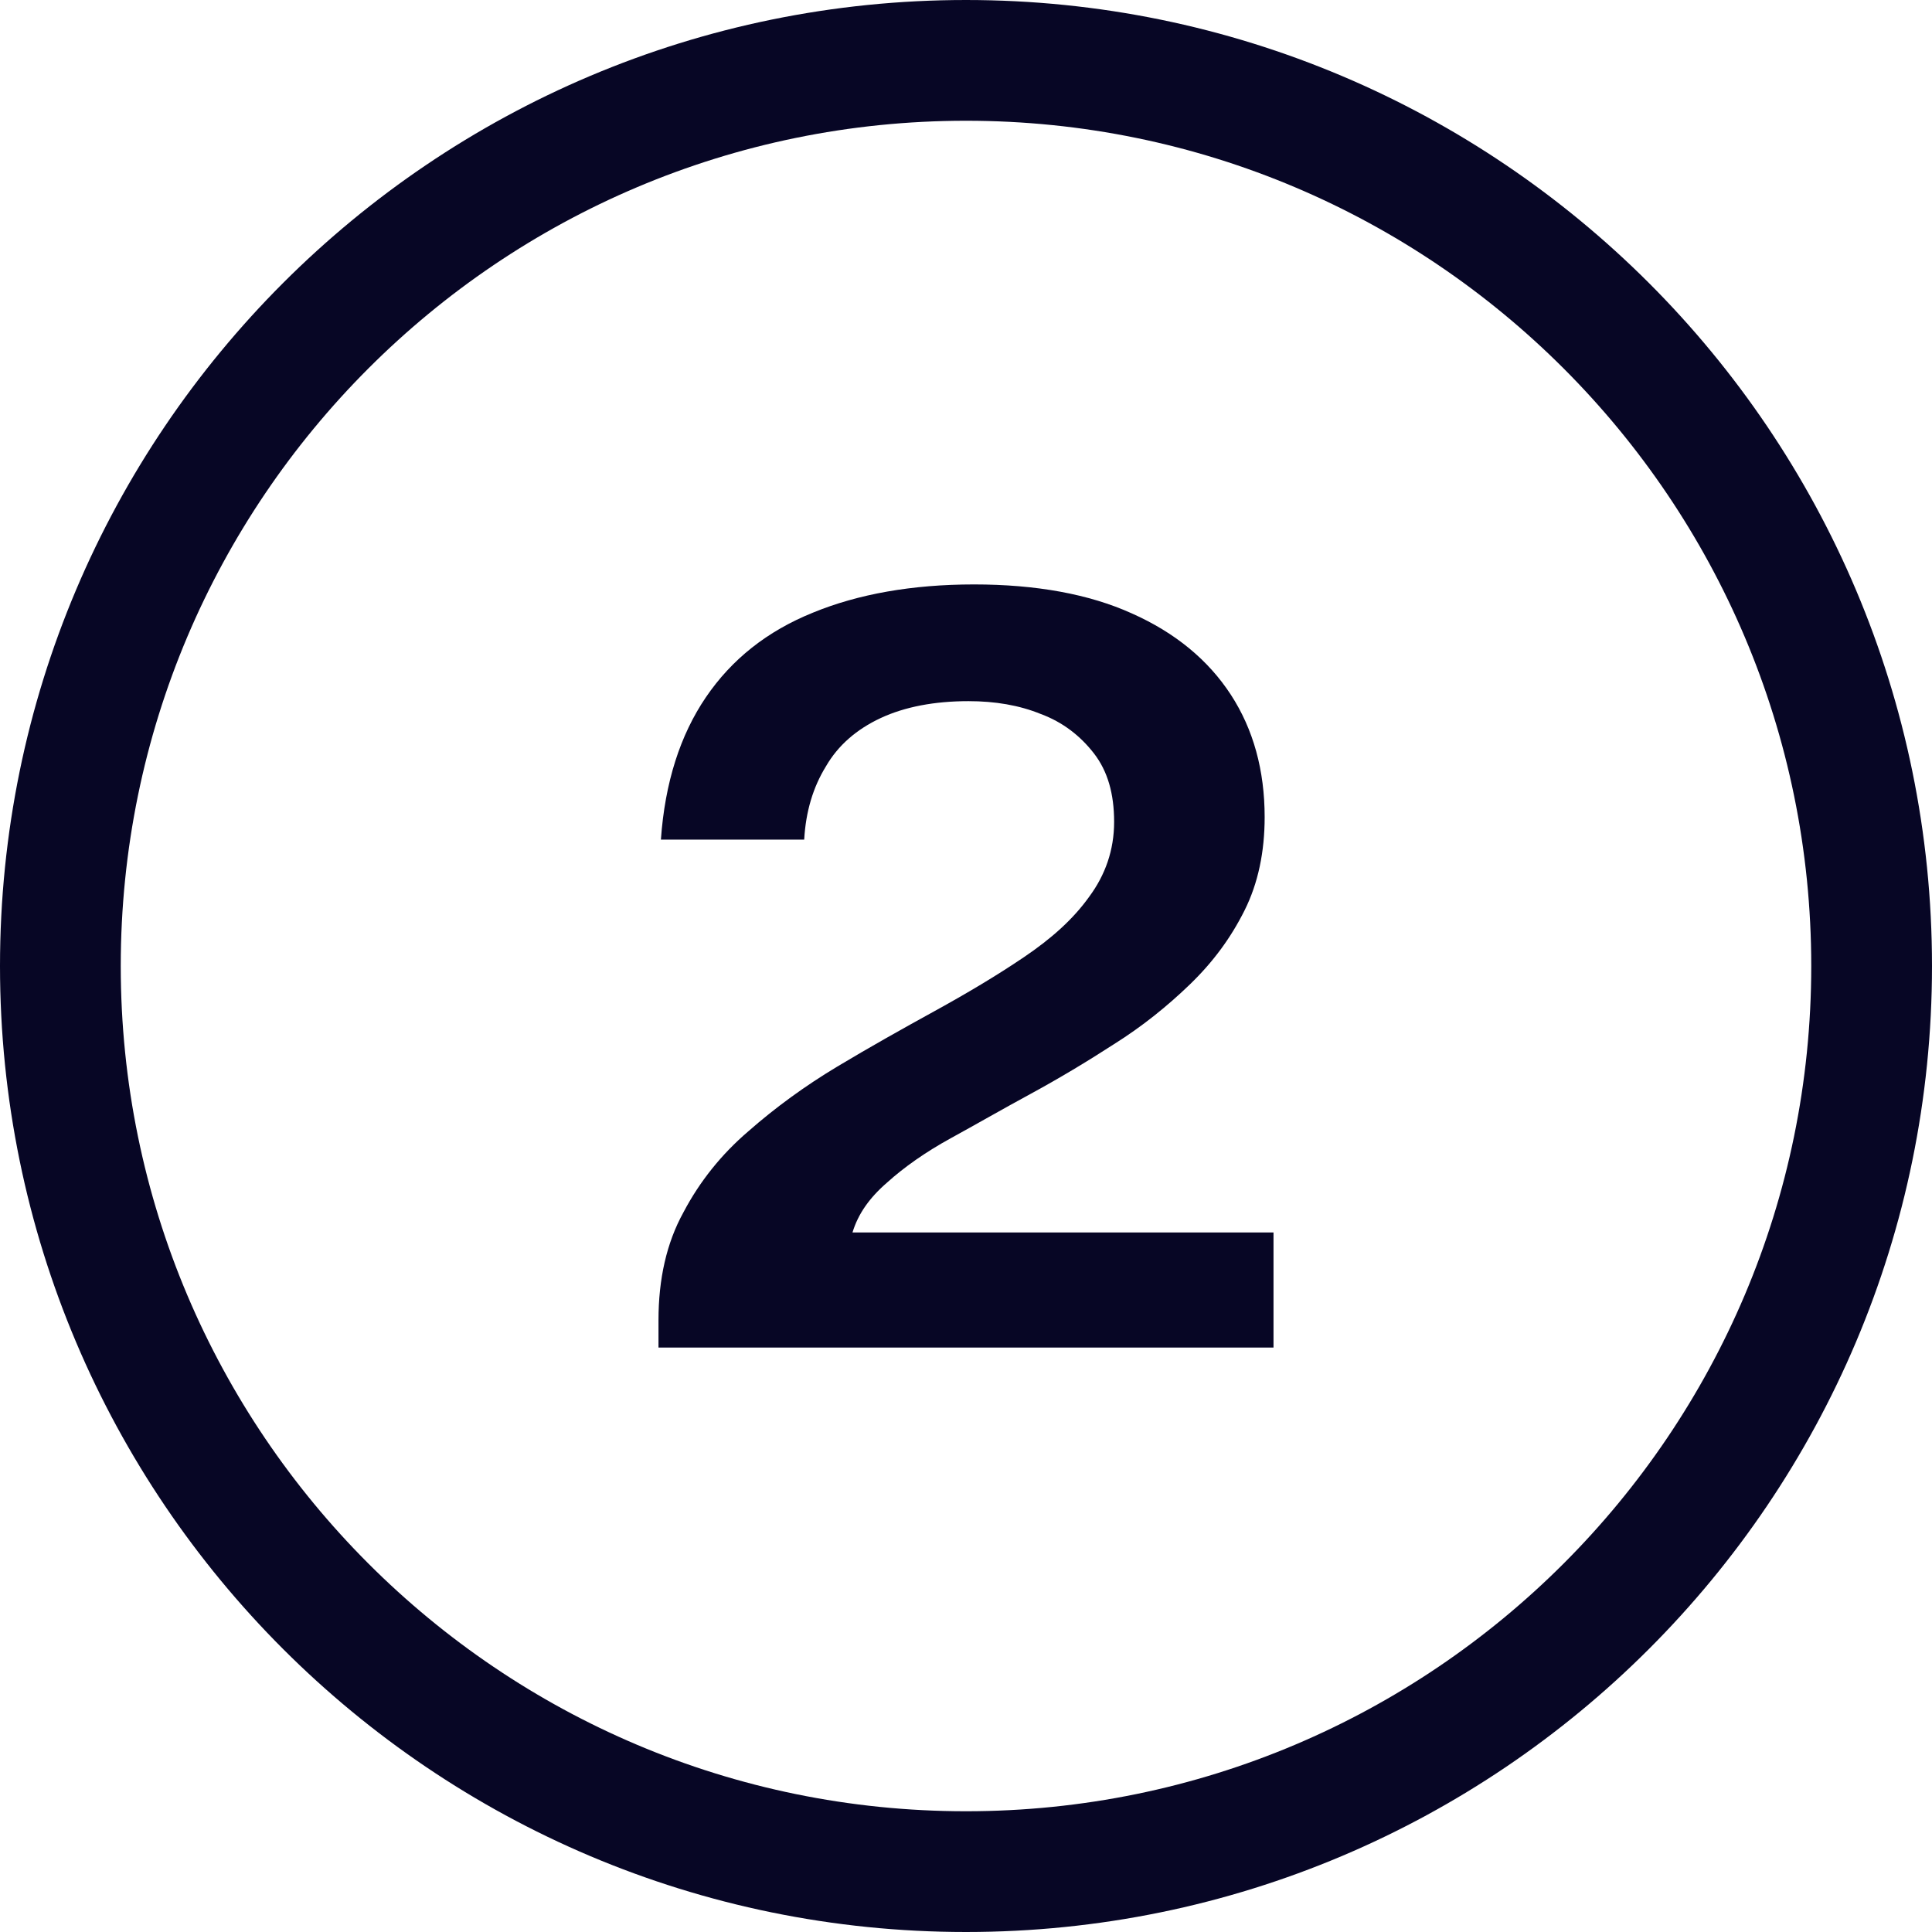 <?xml version="1.0" encoding="UTF-8"?>
<svg id="Layer_2" data-name="Layer 2" xmlns="http://www.w3.org/2000/svg" viewBox="0 0 24 24">
  <defs>
    <style>
      .cls-1 {
        fill: #070625;
      }

      .cls-2 {
        fill: none;
        stroke: #070625;
        stroke-linecap: round;
        stroke-linejoin: round;
        stroke-width: 1.5px;
      }
    </style>
  </defs>
  <g id="Layer_1-2" data-name="Layer 1">
    <path class="cls-2" d="M.75,12c0,6.21,5.04,11.25,11.25,11.25s11.25-5.04,11.25-11.25S18.21.75,12,.75.75,5.79.75,12Z"/>
    <path class="cls-1" d="M8.18,16.74v-.34c0-.51.1-.96.31-1.34.2-.38.47-.72.81-1.01.33-.29.7-.56,1.1-.8.4-.24.81-.47,1.21-.69.4-.22.77-.44,1.11-.67.34-.23.61-.47.81-.75.2-.27.31-.58.31-.93s-.08-.63-.25-.85c-.17-.22-.39-.39-.66-.49-.27-.11-.57-.16-.9-.16-.42,0-.79.07-1.09.21-.3.14-.53.34-.68.6-.16.26-.25.56-.27.91h-1.78c.05-.71.24-1.3.56-1.77.32-.47.76-.82,1.33-1.05.56-.23,1.23-.35,2-.35s1.43.12,1.96.36c.54.24.95.58,1.23,1.01.28.43.42.94.42,1.52,0,.43-.08.82-.25,1.16s-.39.64-.68.92c-.28.27-.59.52-.94.74-.34.22-.69.43-1.04.62s-.68.38-.99.55-.58.36-.79.55c-.22.19-.36.39-.43.62h5.23v1.43h-7.63Z"/>
  </g>
</svg>